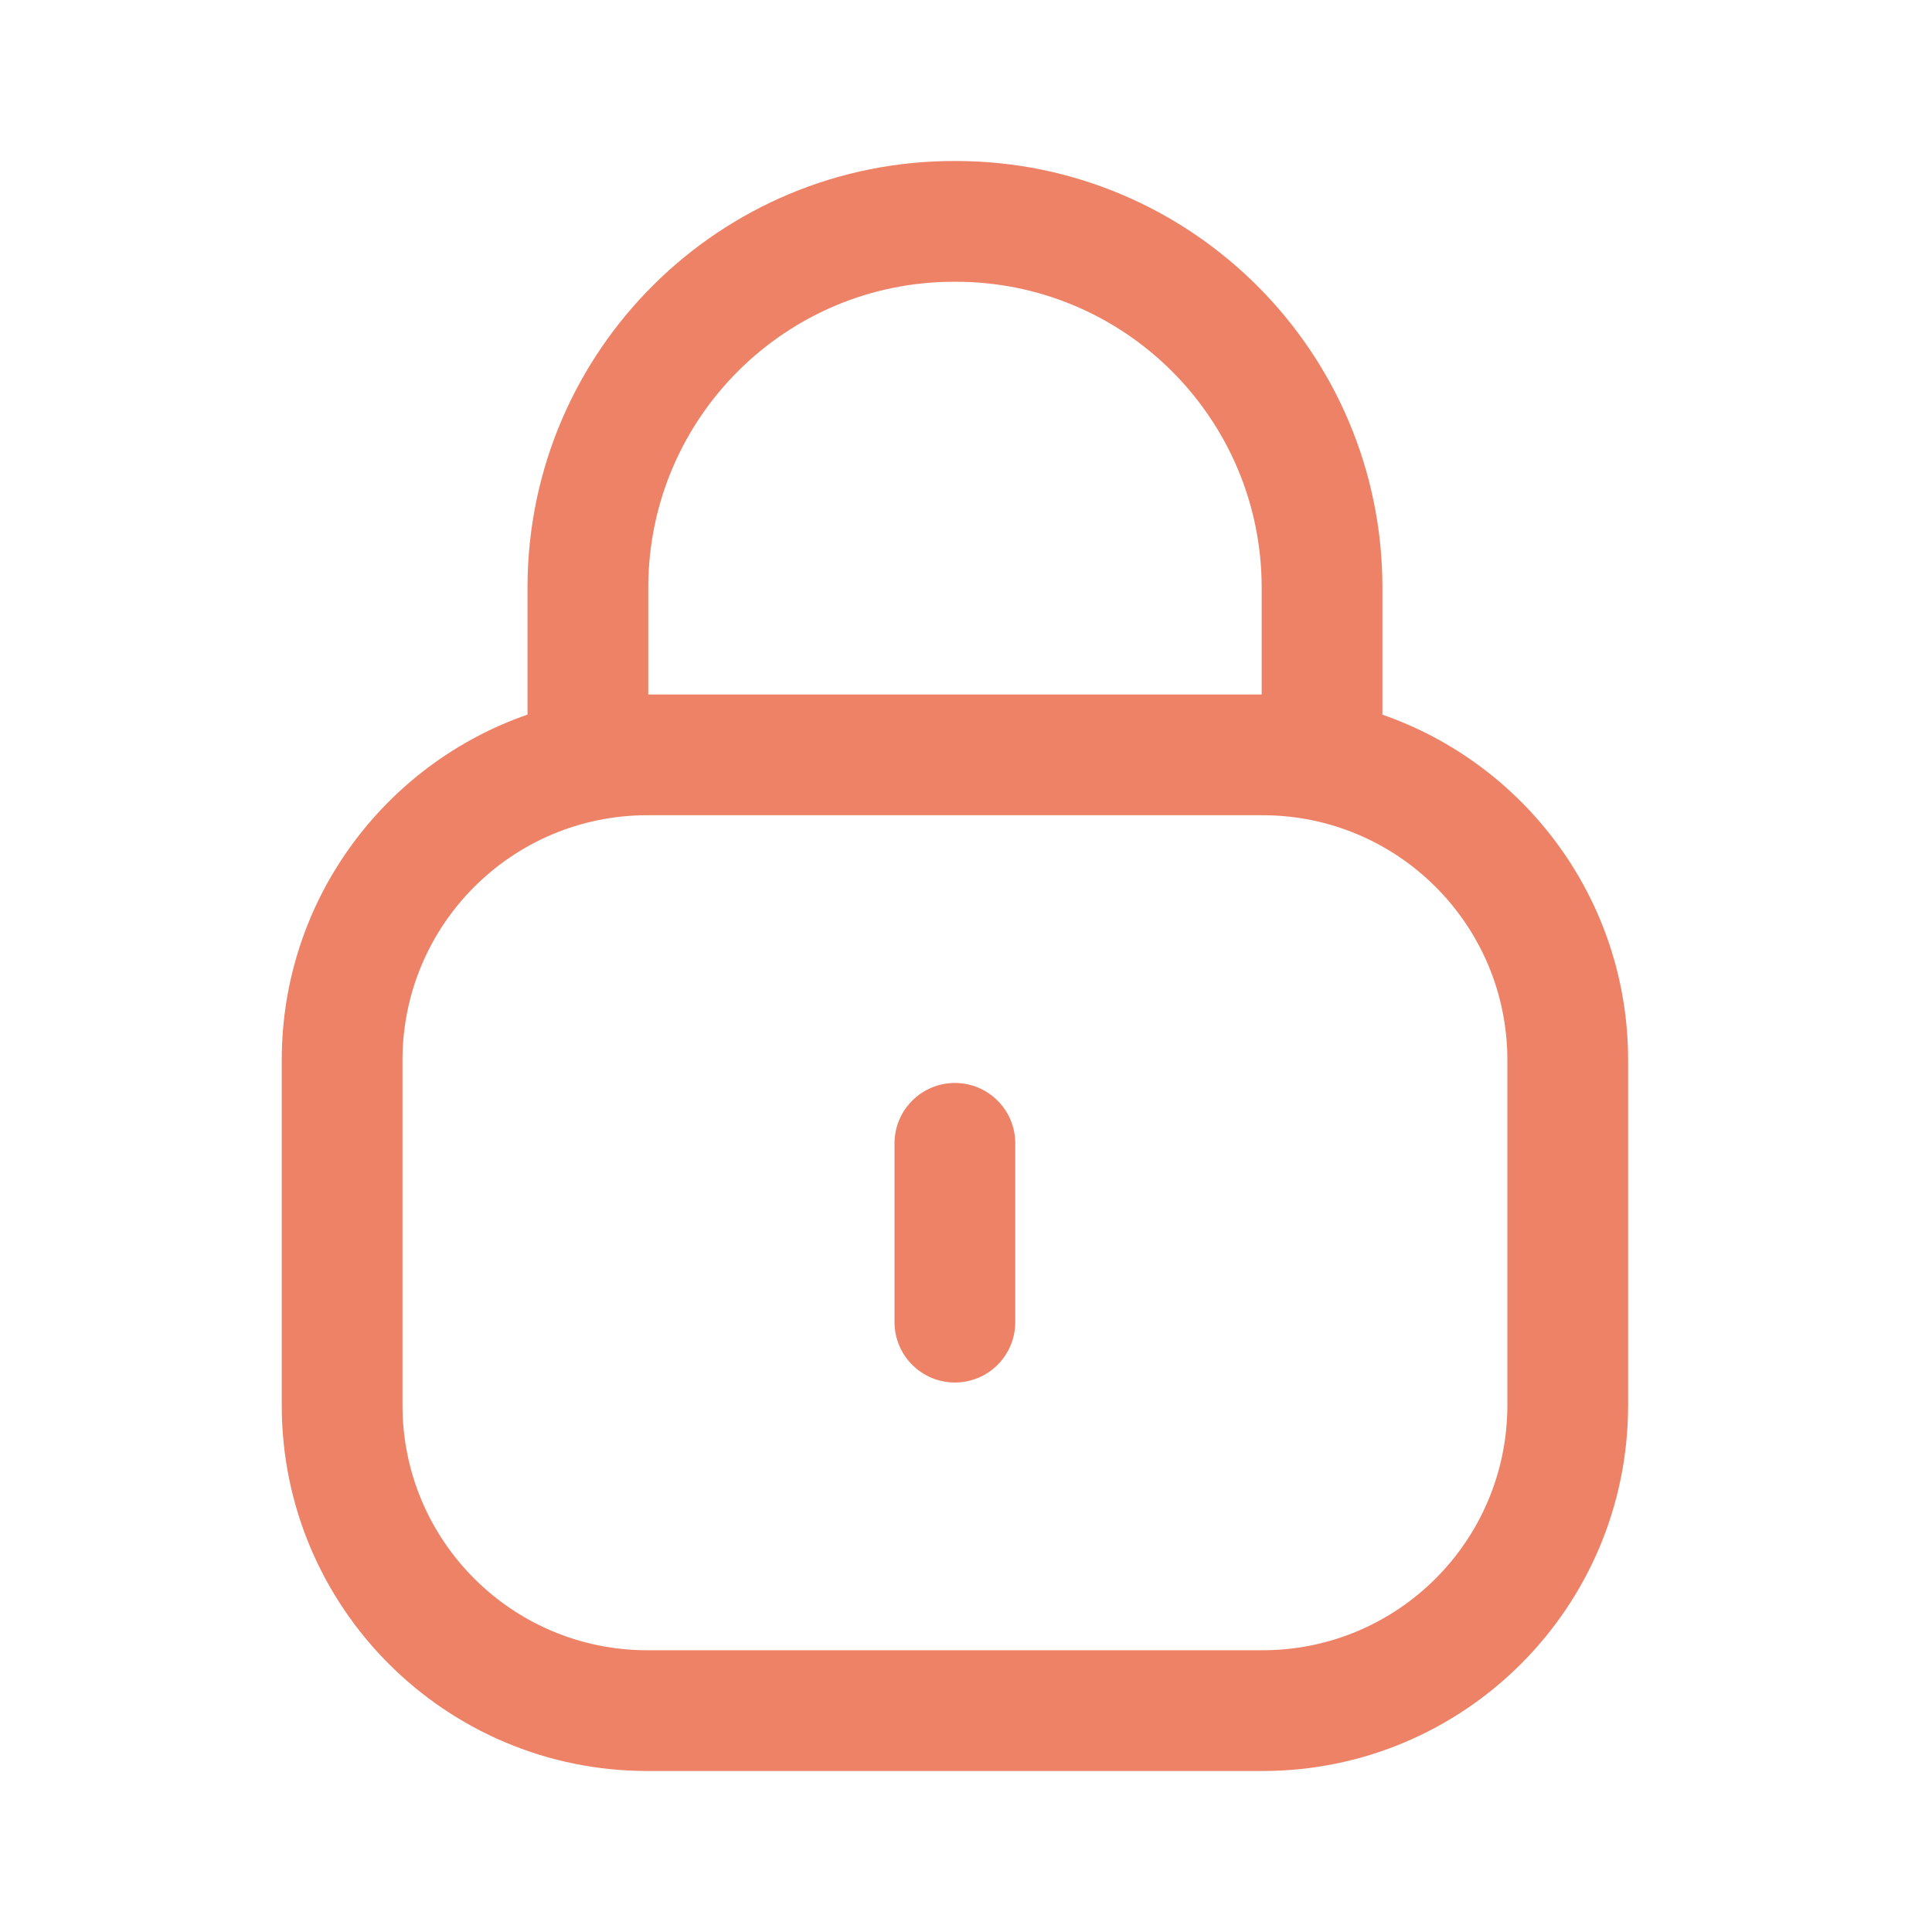 <svg width="24" height="24" viewBox="0 0 24 24" fill="none" xmlns="http://www.w3.org/2000/svg">
<path d="M11.874 2C14.8 2.001 17.173 4.374 17.173 7.301V8.878C18.949 9.495 20.225 11.182 20.225 13.169V17.458C20.224 19.967 18.191 22 15.683 22H8.042C5.534 22 3.5 19.967 3.5 17.458V13.169C3.5 11.182 4.776 9.493 6.553 8.877V7.277C6.566 4.35 8.948 1.988 11.874 2ZM8.042 10.127C6.362 10.127 5 11.488 5 13.169V17.458C5 19.139 6.362 20.5 8.042 20.5H15.683C17.363 20.5 18.724 19.139 18.725 17.458V13.169C18.725 11.488 17.363 10.127 15.683 10.127H8.042ZM11.862 13.453C12.277 13.453 12.612 13.789 12.612 14.203V16.424C12.612 16.838 12.277 17.174 11.862 17.174C11.448 17.174 11.112 16.838 11.112 16.424V14.203C11.112 13.789 11.448 13.453 11.862 13.453ZM11.869 3.5C9.771 3.491 8.063 5.184 8.053 7.283V8.627H15.673V7.301C15.673 5.202 13.971 3.5 11.872 3.5H11.869Z" fill="#EE8267"/>
</svg>
